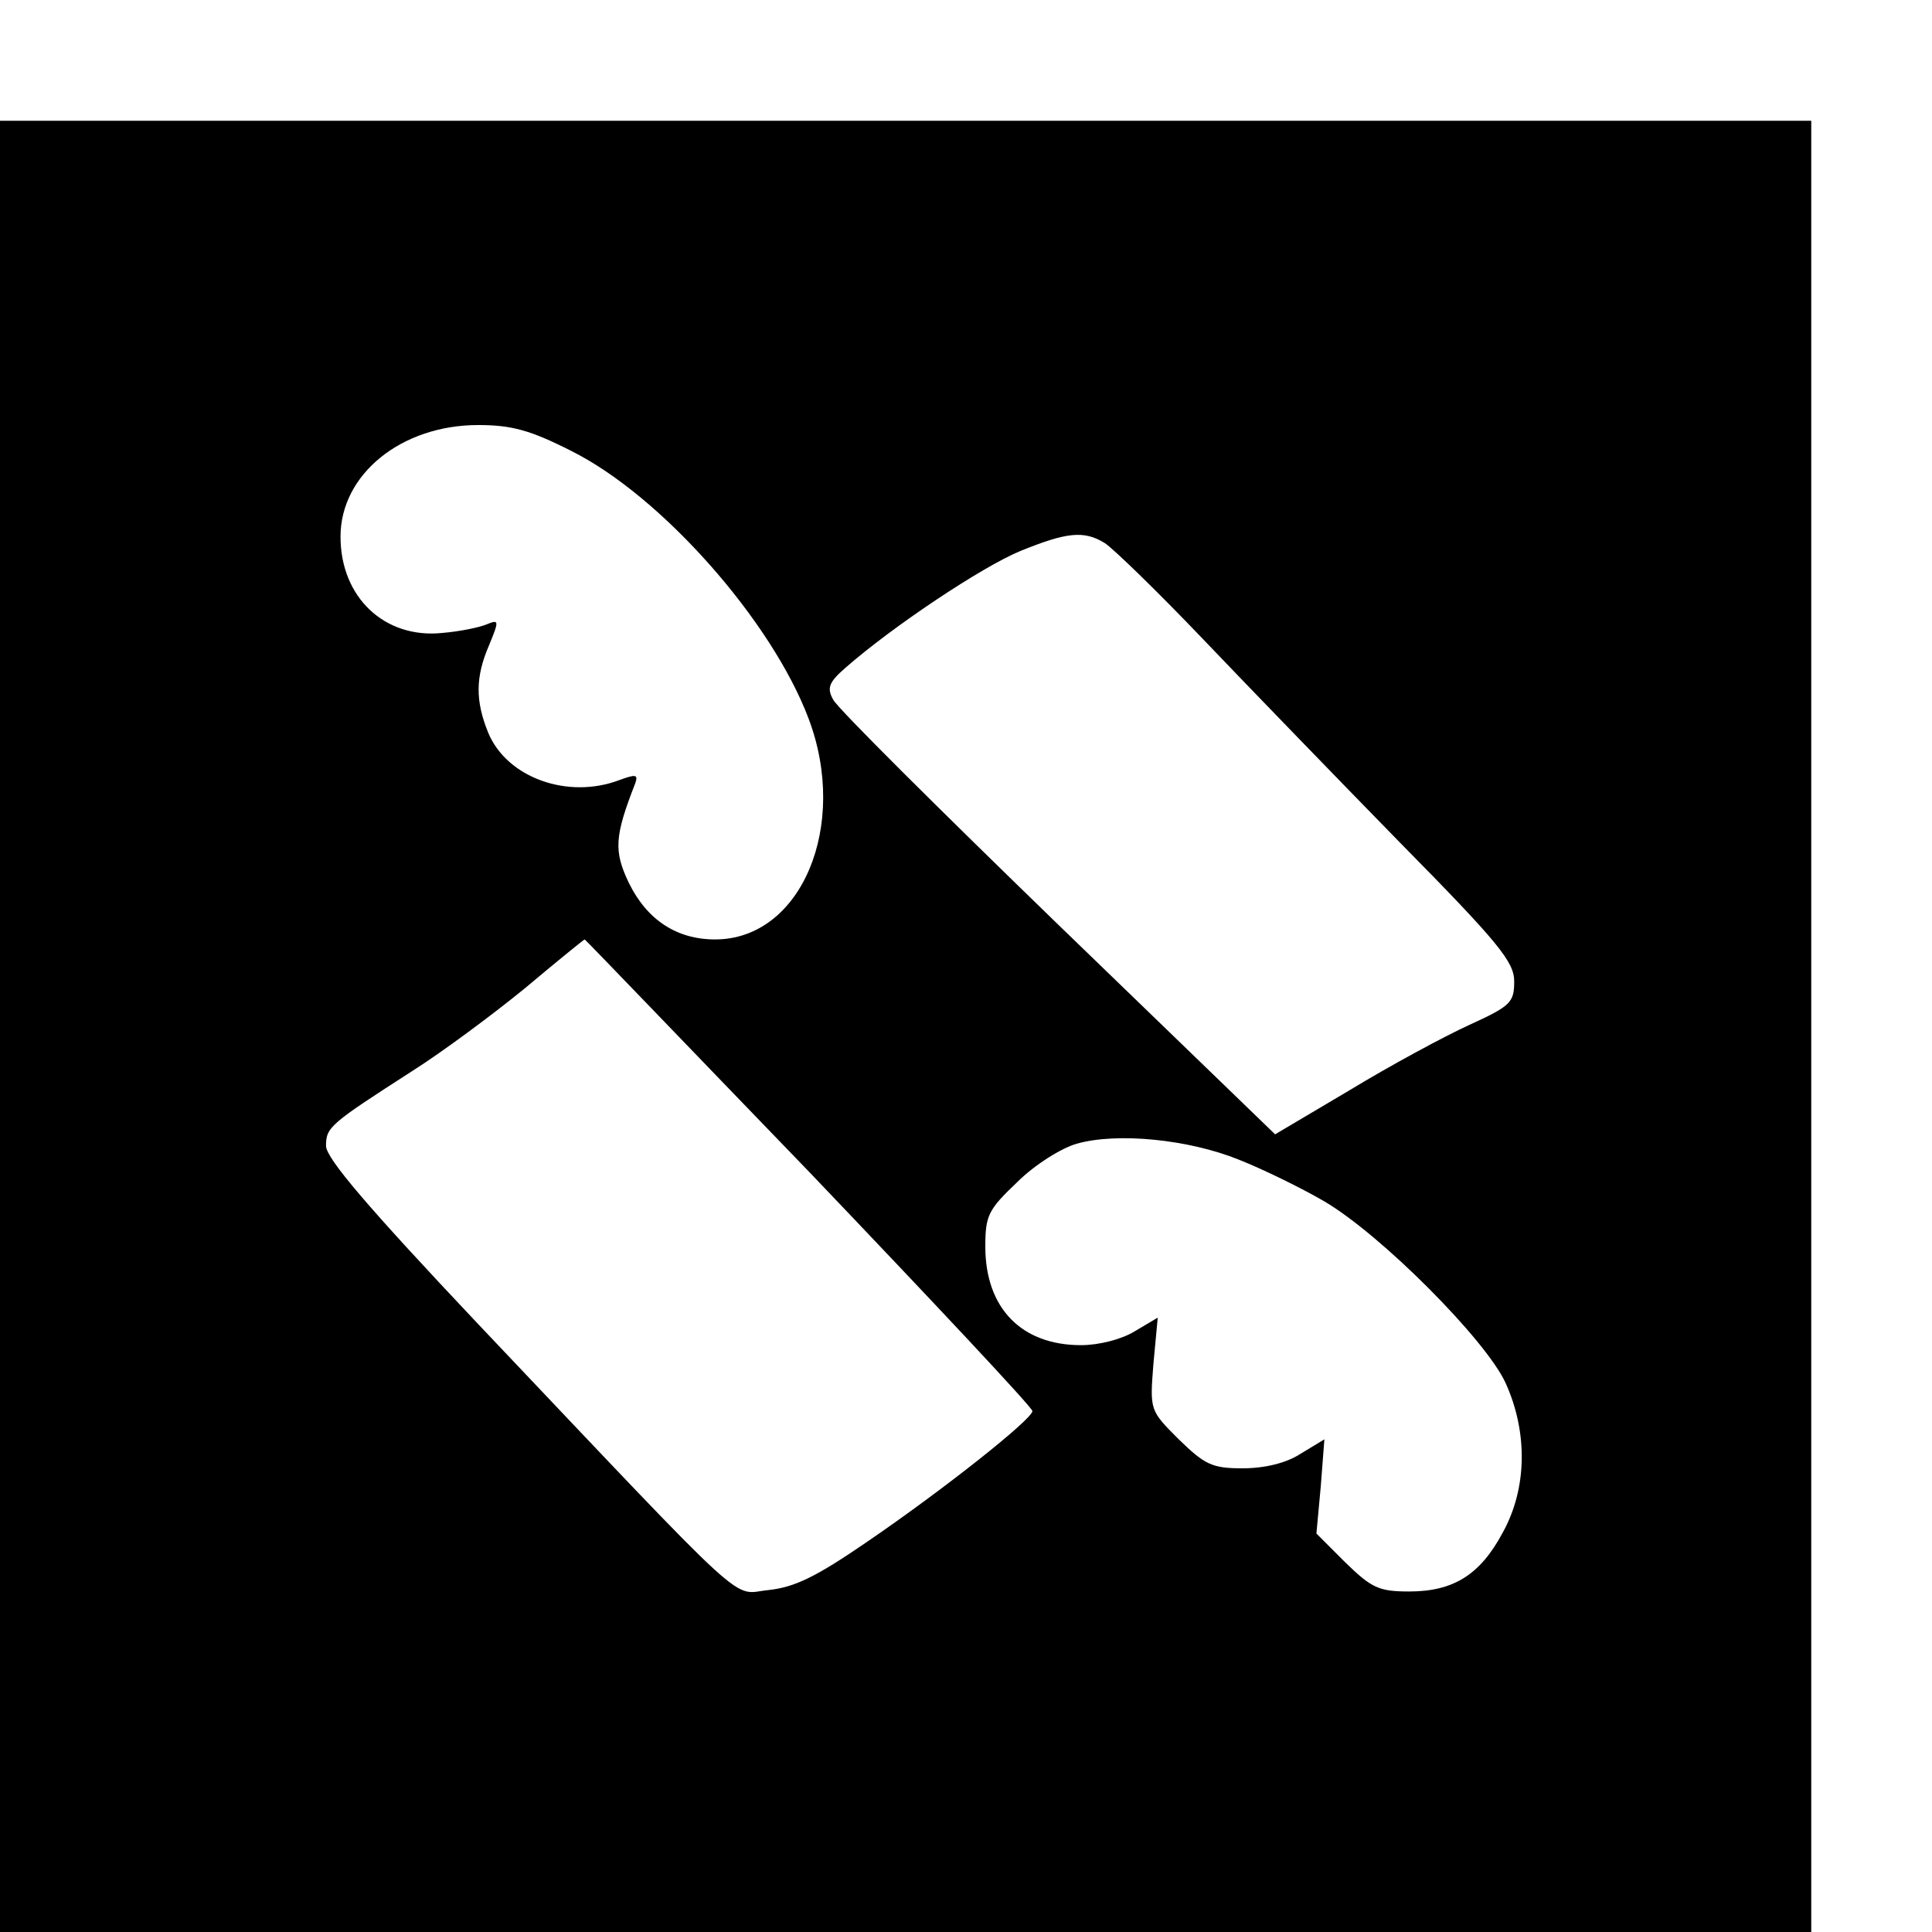 <?xml version="1.0" standalone="no"?>
<!DOCTYPE svg PUBLIC "-//W3C//DTD SVG 20010904//EN"
 "http://www.w3.org/TR/2001/REC-SVG-20010904/DTD/svg10.dtd">
<svg version="1.0" xmlns="http://www.w3.org/2000/svg"
 width="16pt" height="16pt" viewBox="0 0 16 16"
 preserveAspectRatio="xMidYMid meet">
<g transform="translate(0,16) scale(0.006,-0.006)"
fill="#000000" stroke="none">
<path d="M0 1250 l0 -1250 1250 0 1250 0 0 1250 0 1250 -1250 0 -1250 0 0
-1250z m789 794 c124 -62 276 -234 327 -369 56 -148 -10 -305 -129 -305 -53 0
-94 27 -119 78 -21 44 -20 64 9 138 4 12 0 12 -22 4 -71 -27 -155 3 -181 65
-18 44 -18 77 1 121 14 34 14 36 -3 29 -9 -4 -37 -10 -62 -12 -79 -8 -140 49
-140 133 0 86 84 154 190 154 46 0 72 -7 129 -36z m736 -127 c11 -7 72 -66
135 -132 63 -66 185 -192 272 -281 137 -139 158 -165 158 -192 0 -29 -5 -34
-62 -60 -35 -16 -109 -56 -165 -90 l-103 -61 -300 290 c-165 160 -305 299
-310 310 -9 16 -6 24 17 44 65 57 188 139 241 161 64 26 88 29 117 11z m-408
-868 c169 -177 308 -325 308 -330 0 -11 -122 -108 -229 -181 -70 -48 -99 -62
-135 -66 -53 -5 -16 -39 -400 366 -153 162 -211 230 -211 247 0 26 5 30 120
104 41 26 111 78 155 114 44 37 81 67 82 67 1 0 140 -145 310 -321z m593 17
c33 -13 86 -39 117 -57 79 -46 224 -192 251 -251 31 -68 30 -146 -4 -207 -31
-58 -68 -81 -129 -81 -42 0 -52 5 -88 40 l-40 40 6 65 5 65 -33 -20 c-20 -13
-50 -20 -80 -20 -42 0 -52 5 -88 40 -40 40 -40 40 -35 104 l6 64 -32 -19 c-18
-11 -49 -19 -74 -19 -82 0 -132 51 -132 136 0 43 4 51 44 89 24 24 61 47 82
53 56 16 155 6 224 -22z"/>
</g>
</svg>
